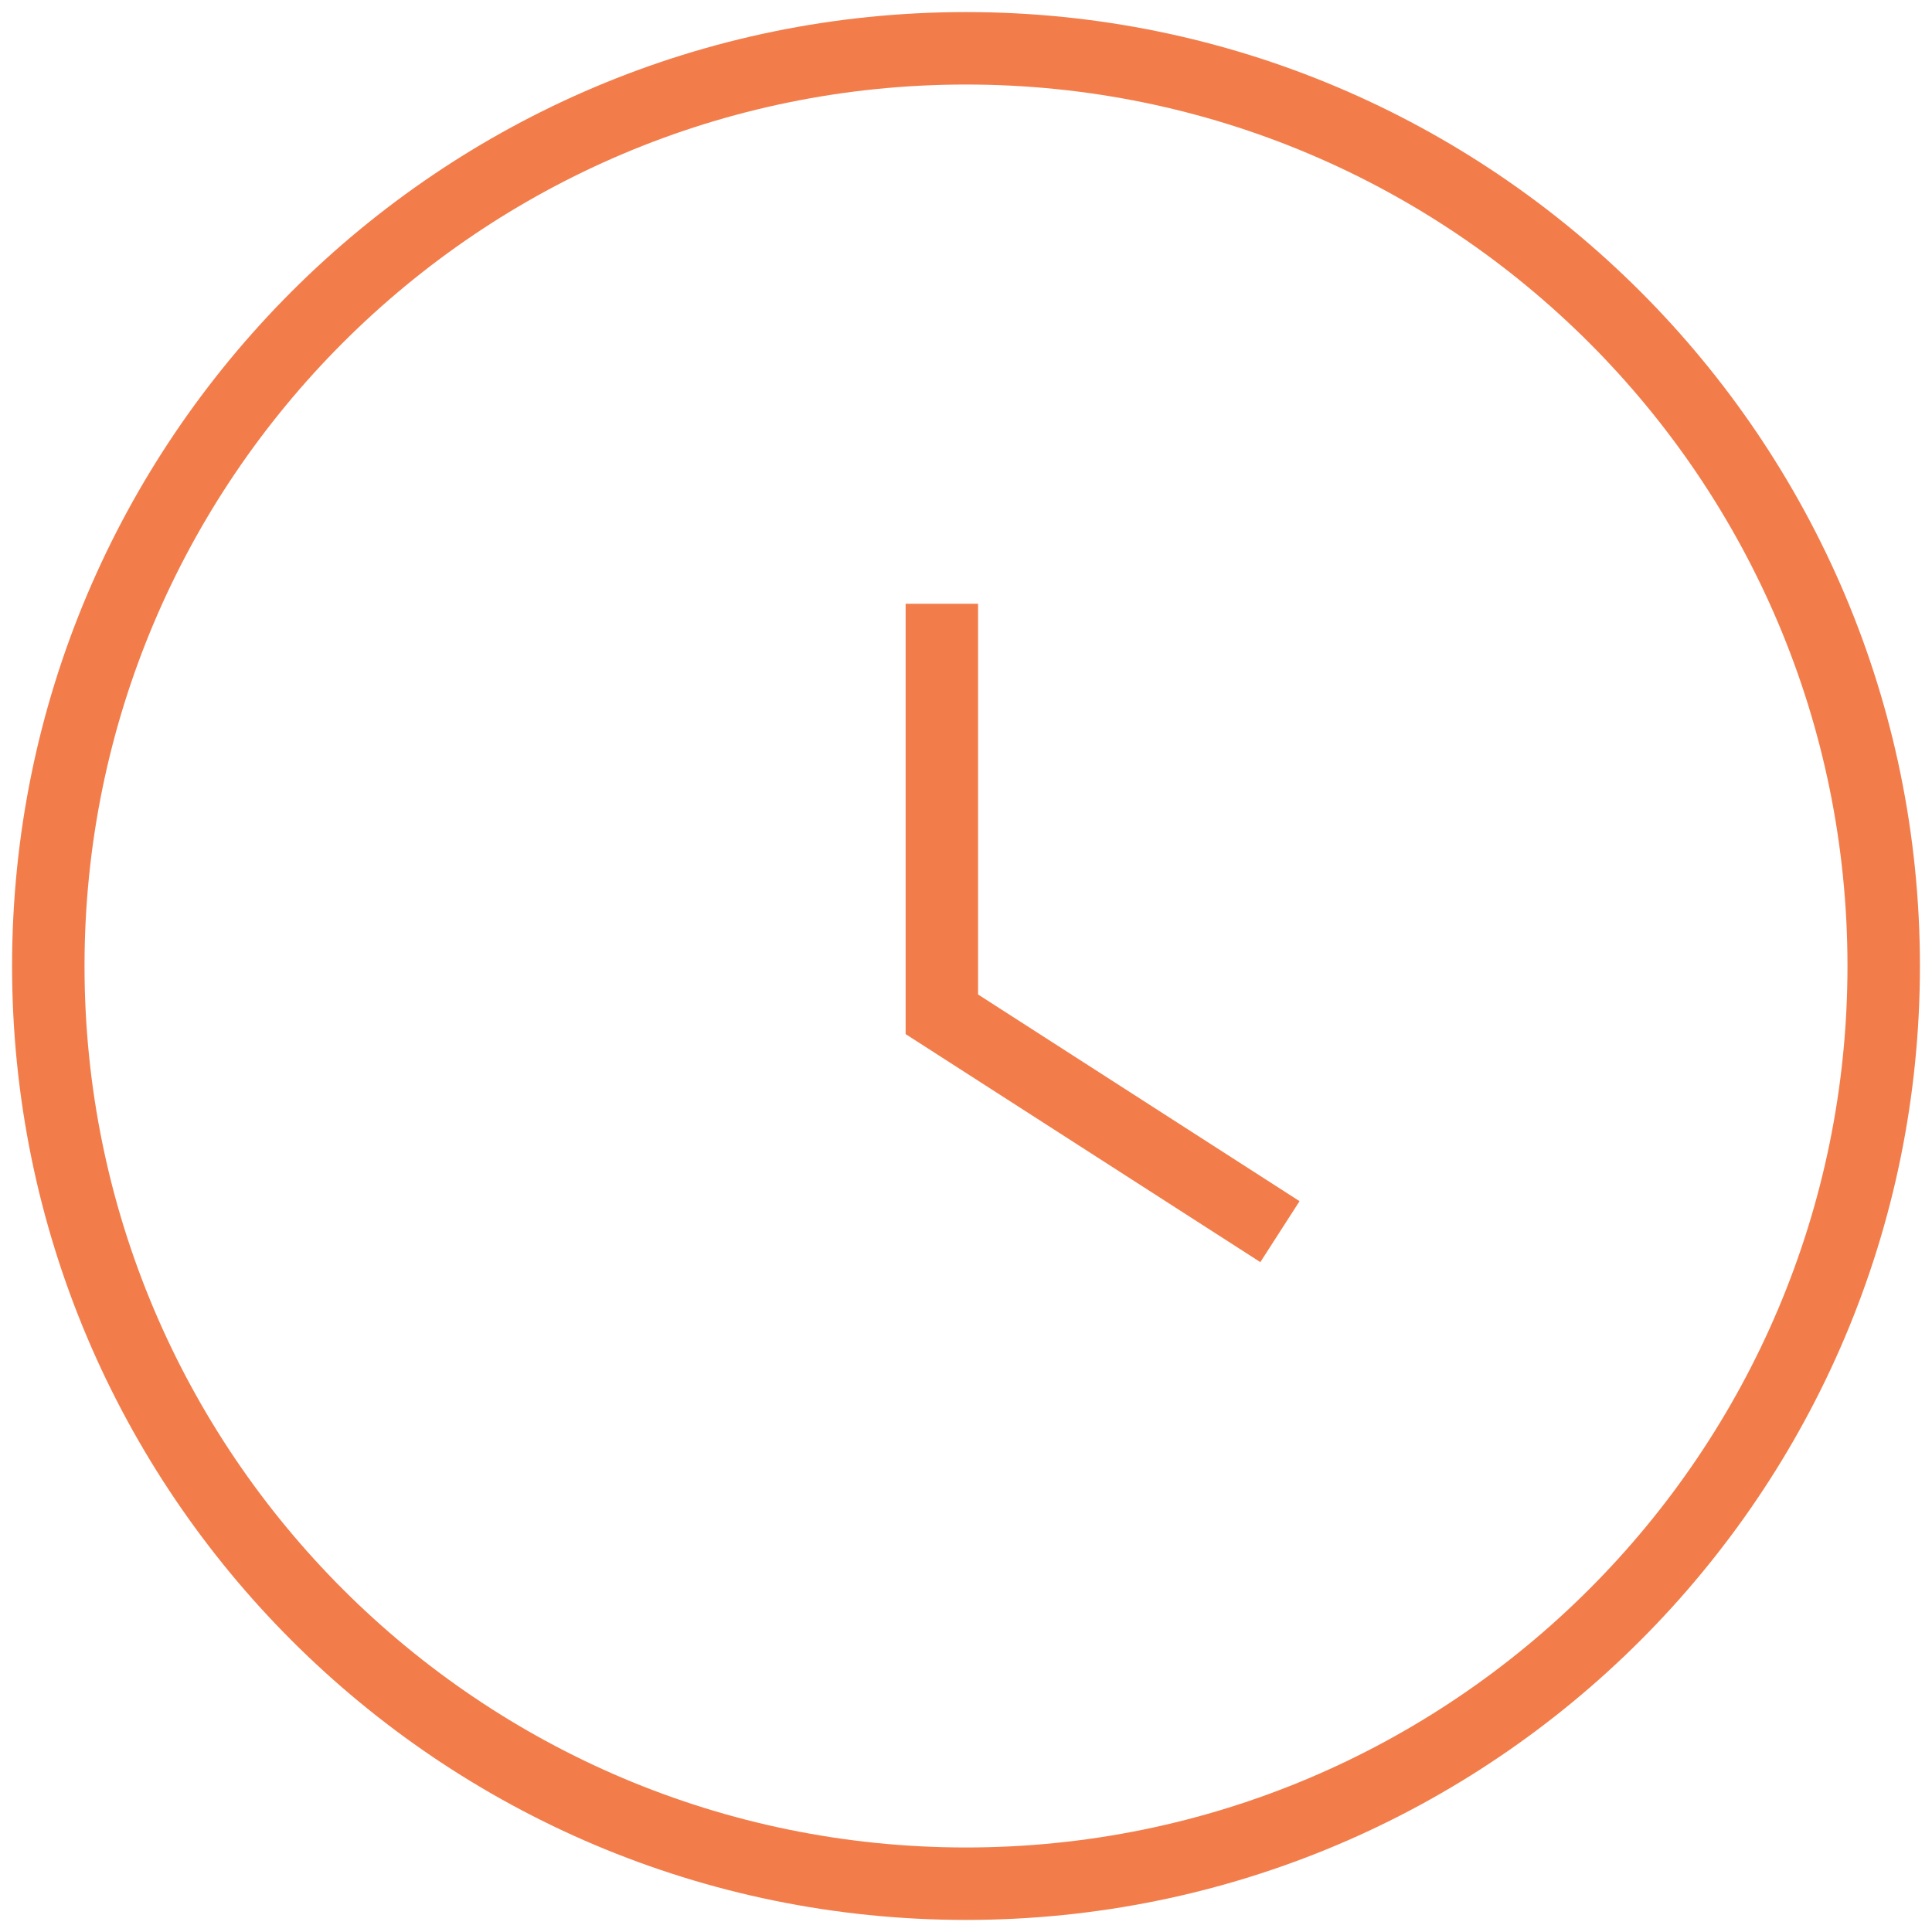 <svg width="40" height="40" viewBox="0 0 40 40" fill="none" xmlns="http://www.w3.org/2000/svg">
<path fill-rule="evenodd" clip-rule="evenodd" d="M20 1.75C9.926 1.75 1.75 9.926 1.75 20C1.75 30.074 9.926 38.25 20 38.25C30.074 38.25 38.25 30.074 38.25 20C38.25 9.926 30.074 1.75 20 1.75ZM0.25 20C0.25 9.098 9.098 0.25 20 0.25C30.902 0.25 39.75 9.098 39.75 20C39.75 30.902 30.902 39.75 20 39.75C9.098 39.75 0.25 30.902 0.25 20Z" fill="#F27D4B"/>
<path fill-rule="evenodd" clip-rule="evenodd" d="M18.75 12.5H20.25V20.59L26.906 24.869L26.094 26.131L18.75 21.41V12.5Z" fill="#F27D4B"/>
</svg>
